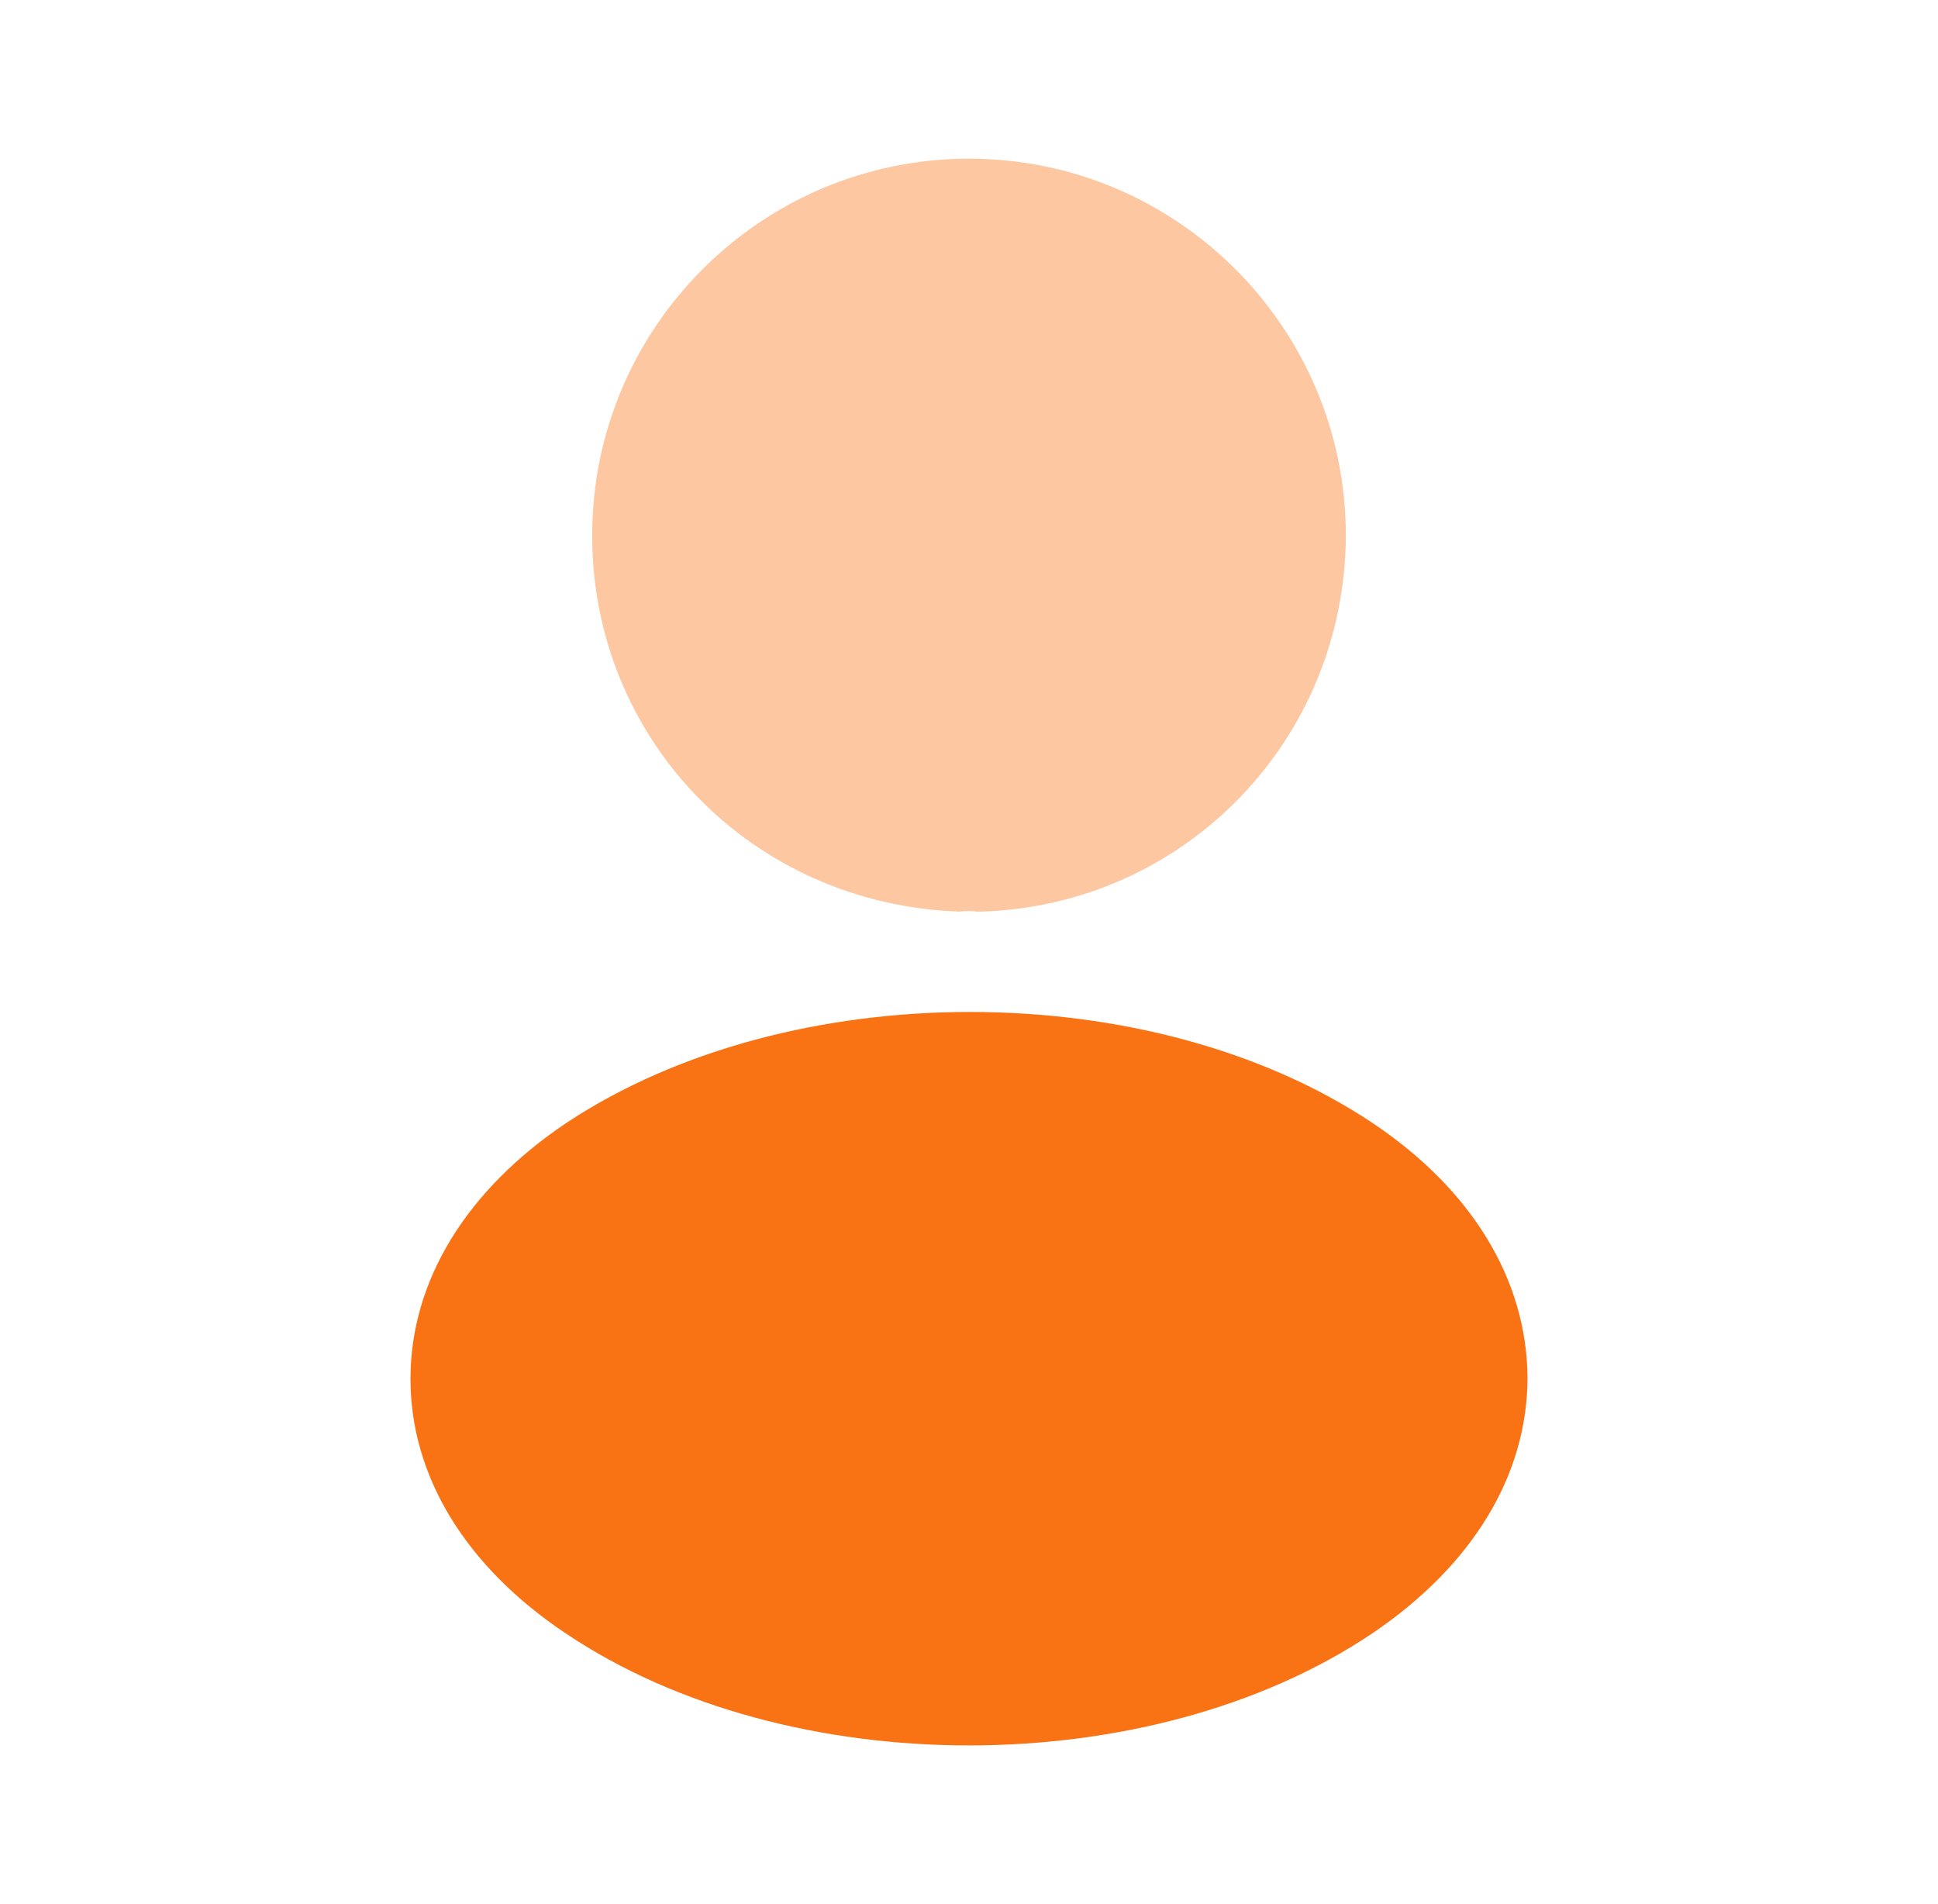 <svg width="57" height="56" viewBox="0 0 57 56" fill="none" xmlns="http://www.w3.org/2000/svg">
<path opacity="0.4" d="M28.5 4.667C22.387 4.667 17.417 9.636 17.417 15.75C17.417 21.747 22.107 26.6 28.22 26.81C28.407 26.787 28.593 26.787 28.733 26.81C28.78 26.81 28.803 26.81 28.85 26.81C28.873 26.81 28.873 26.81 28.897 26.81C34.87 26.6 39.56 21.747 39.583 15.75C39.583 9.636 34.613 4.667 28.5 4.667Z" fill="#F97315"/>
<path d="M40.353 33.017C33.843 28.677 23.227 28.677 16.67 33.017C13.707 35 12.073 37.683 12.073 40.553C12.073 43.423 13.707 46.083 16.647 48.043C19.913 50.237 24.207 51.333 28.5 51.333C32.793 51.333 37.087 50.237 40.353 48.043C43.293 46.06 44.927 43.4 44.927 40.507C44.903 37.637 43.293 34.977 40.353 33.017Z" fill="#F97315"/>
</svg>
